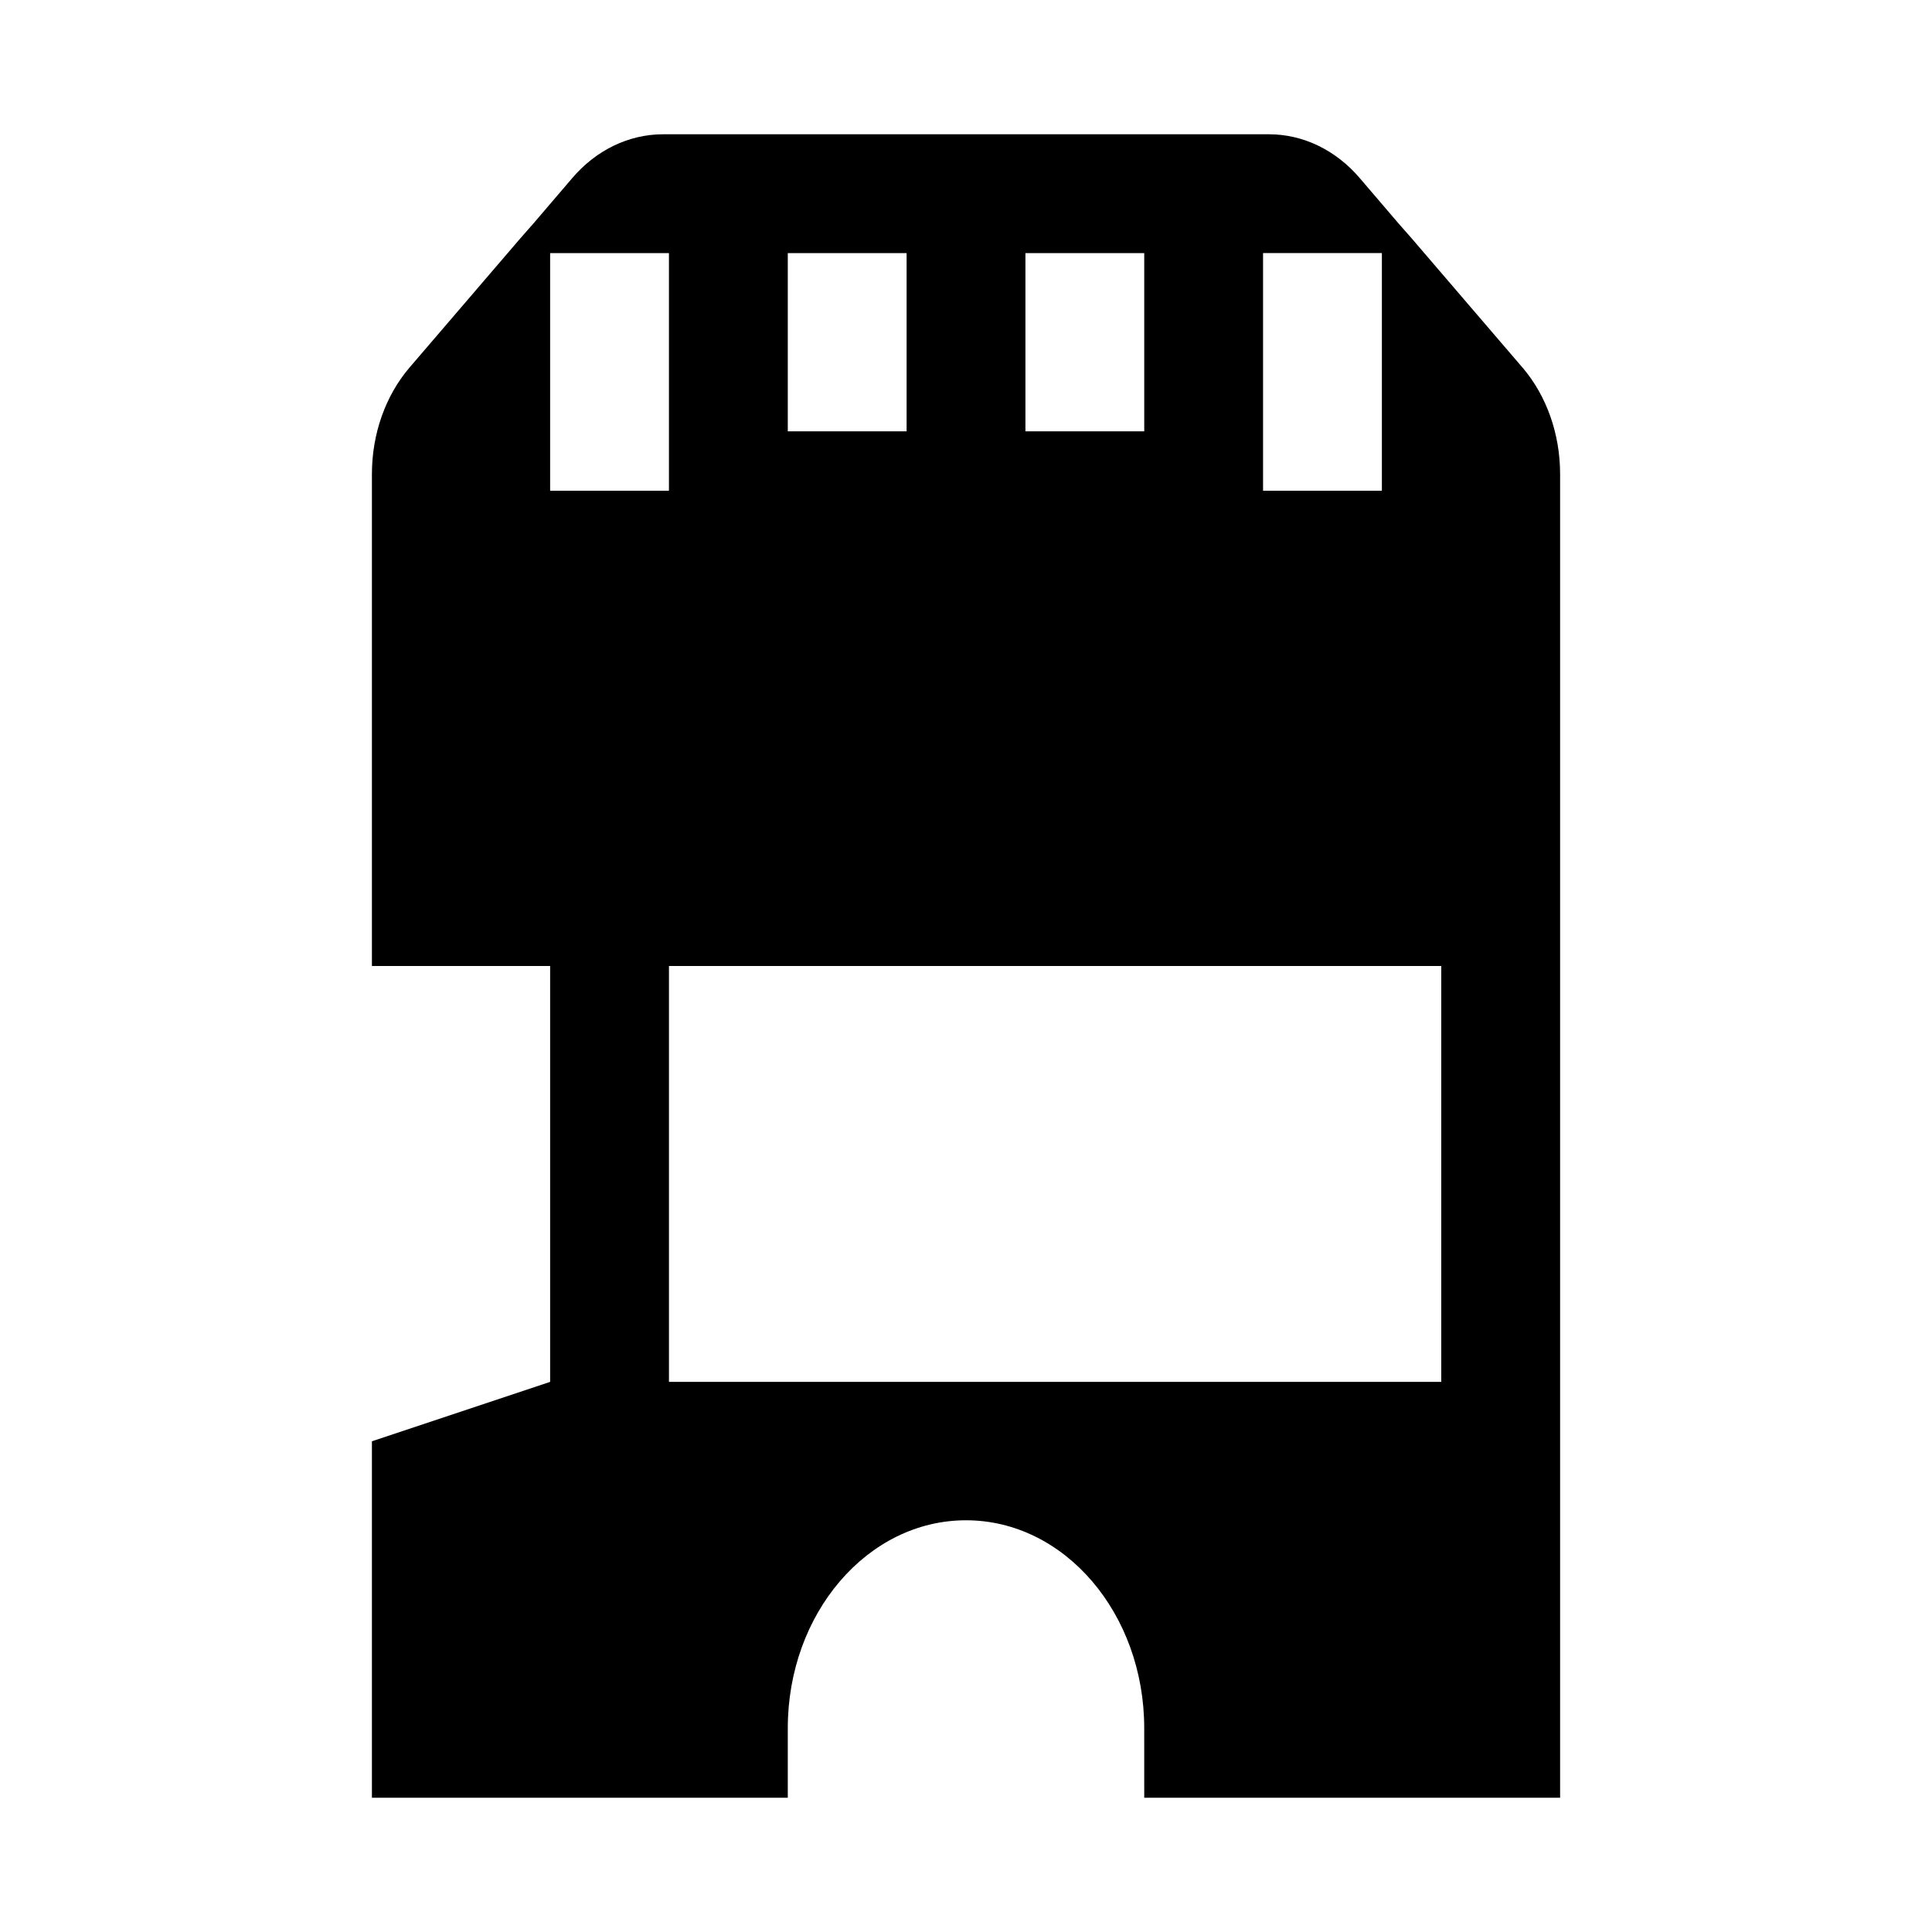 <?xml version="1.0" encoding="UTF-8"?>
<!-- The Best Svg Icon site in the world: iconSvg.co, Visit us! https://iconsvg.co -->
<svg fill="#000000" width="800px" height="800px" version="1.1" viewBox="144 144 512 512" xmlns="http://www.w3.org/2000/svg">
 <path d="m547.52 241.46-29.441-34.324-3.465-3.934-10.234-11.965c-6.297-7.402-14.953-11.652-24.086-11.652h-160.59c-9.133 0-17.789 4.25-24.09 11.652l-10.23 11.965-3.465 3.934-29.441 34.324c-6.297 7.398-9.918 17.477-9.918 28.18v130.36h47.23v110.21l-47.23 15.742v94.465h110.21v-18.422c0-30.387 21.098-55.105 47.23-55.105 26.137 0 47.23 24.719 47.23 55.105l0.004 18.422h110.21v-350.78c0-10.703-3.621-20.781-9.918-28.18zm-257.73-30.387h31.488v62.977h-31.488zm236.16 188.93v110.21h-204.67v-110.21zm-173.18-141.7v-47.23h31.488v47.23zm62.977 0v-47.23h31.488v47.23zm94.465 15.746h-31.488v-62.977h31.488z"/>
</svg>